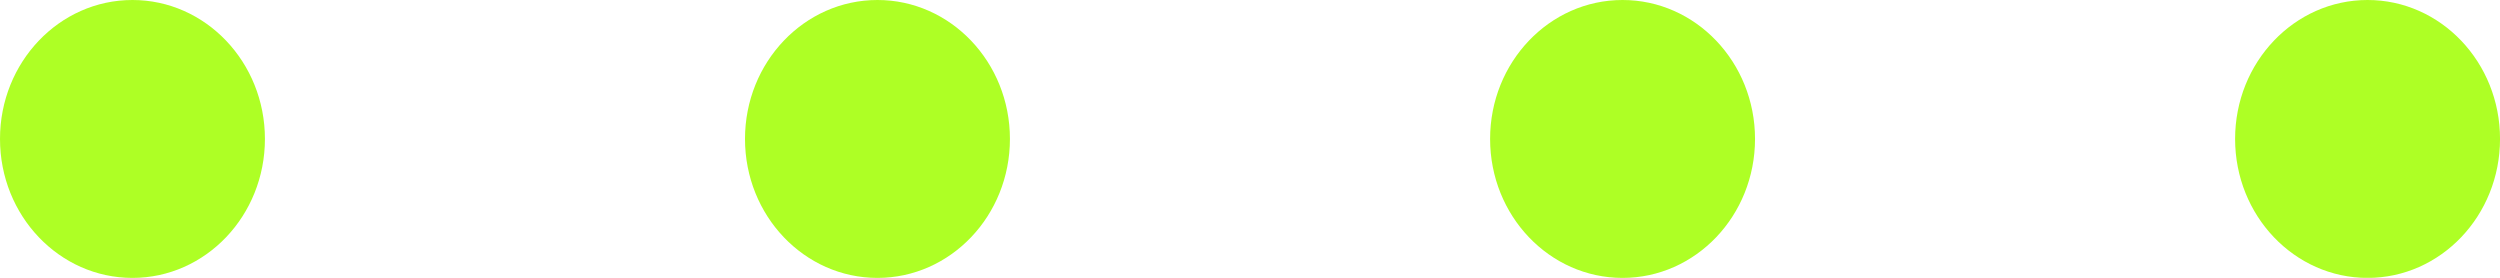 <svg xmlns="http://www.w3.org/2000/svg" width="99" height="11" viewBox="0 0 99 11" fill="none"><g clip-path="url(#clip0_9076_1642)"><path d="M5.245 11.005C8.142 11.005 10.491 8.541 10.491 5.502C10.491 2.464 8.142 0 5.245 0C2.348 0 0 2.464 0 5.502C0 8.541 2.348 11.005 5.245 11.005Z" fill="#AEFF25"></path><path d="M34.747 11.005C37.644 11.005 39.993 8.541 39.993 5.502C39.993 2.464 37.644 0 34.747 0C31.85 0 29.502 2.464 29.502 5.502C29.502 8.541 31.85 11.005 34.747 11.005Z" fill="#AEFF25"></path><path d="M64.253 11.005C67.15 11.005 69.499 8.541 69.499 5.502C69.499 2.464 67.15 0 64.253 0C61.356 0 59.008 2.464 59.008 5.502C59.008 8.541 61.356 11.005 64.253 11.005Z" fill="#AEFF25"></path><path d="M93.755 11.005C96.652 11.005 99.001 8.541 99.001 5.502C99.001 2.464 96.652 0 93.755 0C90.858 0 88.51 2.464 88.51 5.502C88.51 8.541 90.858 11.005 93.755 11.005Z" fill="#AEFF25"></path></g><defs><clipPath id="clip0_9076_1642"><rect width="99" height="11" fill="white"></rect></clipPath></defs></svg>